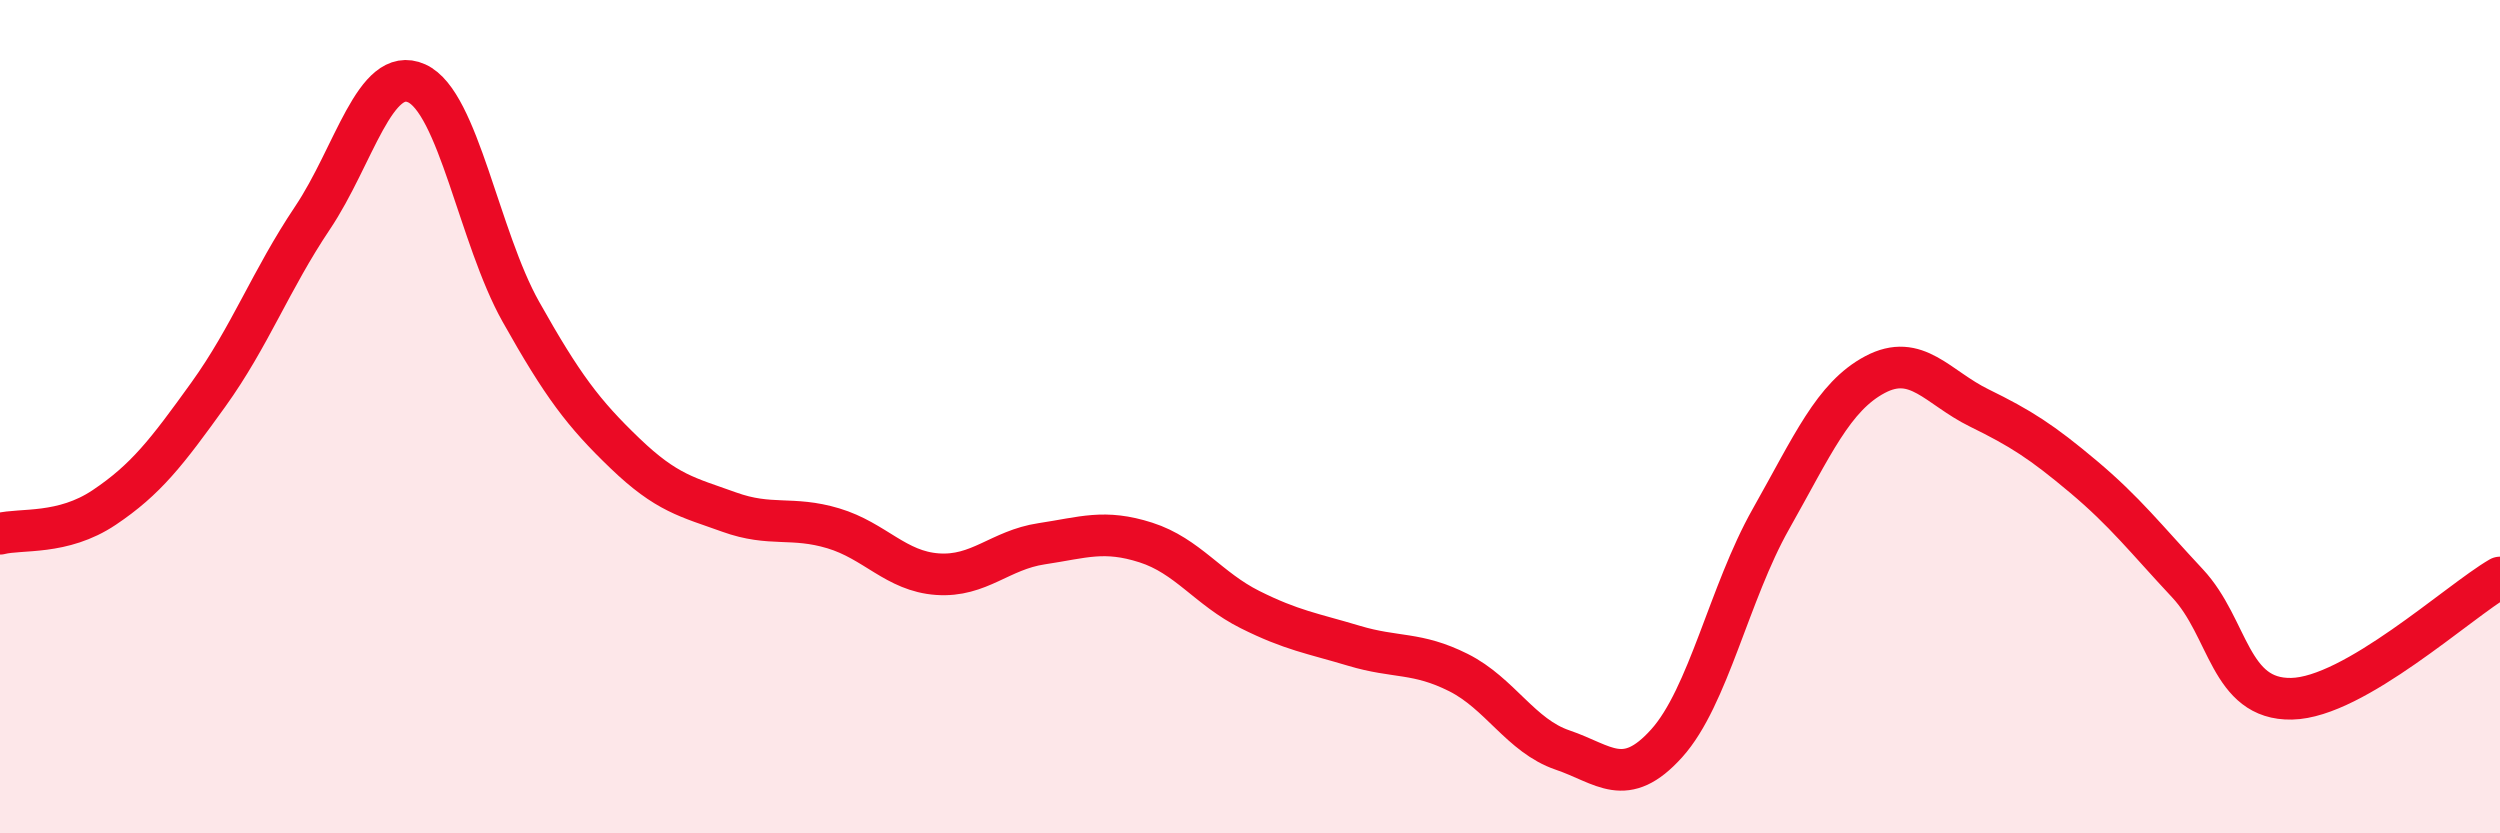 
    <svg width="60" height="20" viewBox="0 0 60 20" xmlns="http://www.w3.org/2000/svg">
      <path
        d="M 0,12.81 C 0.5,12.68 1.5,12.85 2.5,12.18 C 3.5,11.51 4,10.86 5,9.47 C 6,8.08 6.5,6.72 7.5,5.23 C 8.5,3.74 9,1.55 10,2 C 11,2.45 11.5,5.7 12.5,7.48 C 13.5,9.26 14,9.92 15,10.88 C 16,11.84 16.5,11.93 17.5,12.29 C 18.5,12.65 19,12.38 20,12.68 C 21,12.98 21.5,13.71 22.5,13.78 C 23.5,13.85 24,13.2 25,13.05 C 26,12.9 26.5,12.7 27.5,13.02 C 28.5,13.34 29,14.13 30,14.63 C 31,15.13 31.5,15.2 32.5,15.5 C 33.5,15.8 34,15.64 35,16.14 C 36,16.64 36.5,17.66 37.5,18 C 38.5,18.34 39,18.95 40,17.84 C 41,16.73 41.5,14.23 42.5,12.46 C 43.5,10.69 44,9.52 45,8.99 C 46,8.46 46.5,9.3 47.5,9.79 C 48.5,10.28 49,10.6 50,11.44 C 51,12.28 51.5,12.93 52.5,14 C 53.5,15.07 53.5,16.8 55,16.77 C 56.5,16.74 59,14.44 60,13.86L60 20L0 20Z"
        fill="#EB0A25"
        opacity="0.1"
        stroke-linecap="round"
        stroke-linejoin="round"
      />
      <path
        d="M 0,12.81 C 0.5,12.68 1.5,12.85 2.5,12.18 C 3.5,11.51 4,10.86 5,9.47 C 6,8.08 6.5,6.72 7.5,5.23 C 8.5,3.74 9,1.55 10,2 C 11,2.45 11.5,5.7 12.5,7.48 C 13.5,9.26 14,9.92 15,10.88 C 16,11.84 16.5,11.93 17.5,12.29 C 18.5,12.65 19,12.38 20,12.68 C 21,12.98 21.5,13.71 22.5,13.78 C 23.5,13.85 24,13.2 25,13.05 C 26,12.9 26.5,12.7 27.5,13.02 C 28.5,13.34 29,14.13 30,14.63 C 31,15.13 31.5,15.2 32.5,15.5 C 33.5,15.8 34,15.64 35,16.14 C 36,16.64 36.5,17.66 37.5,18 C 38.5,18.34 39,18.95 40,17.84 C 41,16.73 41.5,14.23 42.5,12.46 C 43.5,10.69 44,9.52 45,8.99 C 46,8.46 46.5,9.3 47.5,9.79 C 48.5,10.28 49,10.6 50,11.44 C 51,12.28 51.5,12.93 52.5,14 C 53.5,15.07 53.5,16.8 55,16.77 C 56.5,16.74 59,14.44 60,13.86"
        stroke="#EB0A25"
        stroke-width="1"
        fill="none"
        stroke-linecap="round"
        stroke-linejoin="round"
      />
    </svg>
  